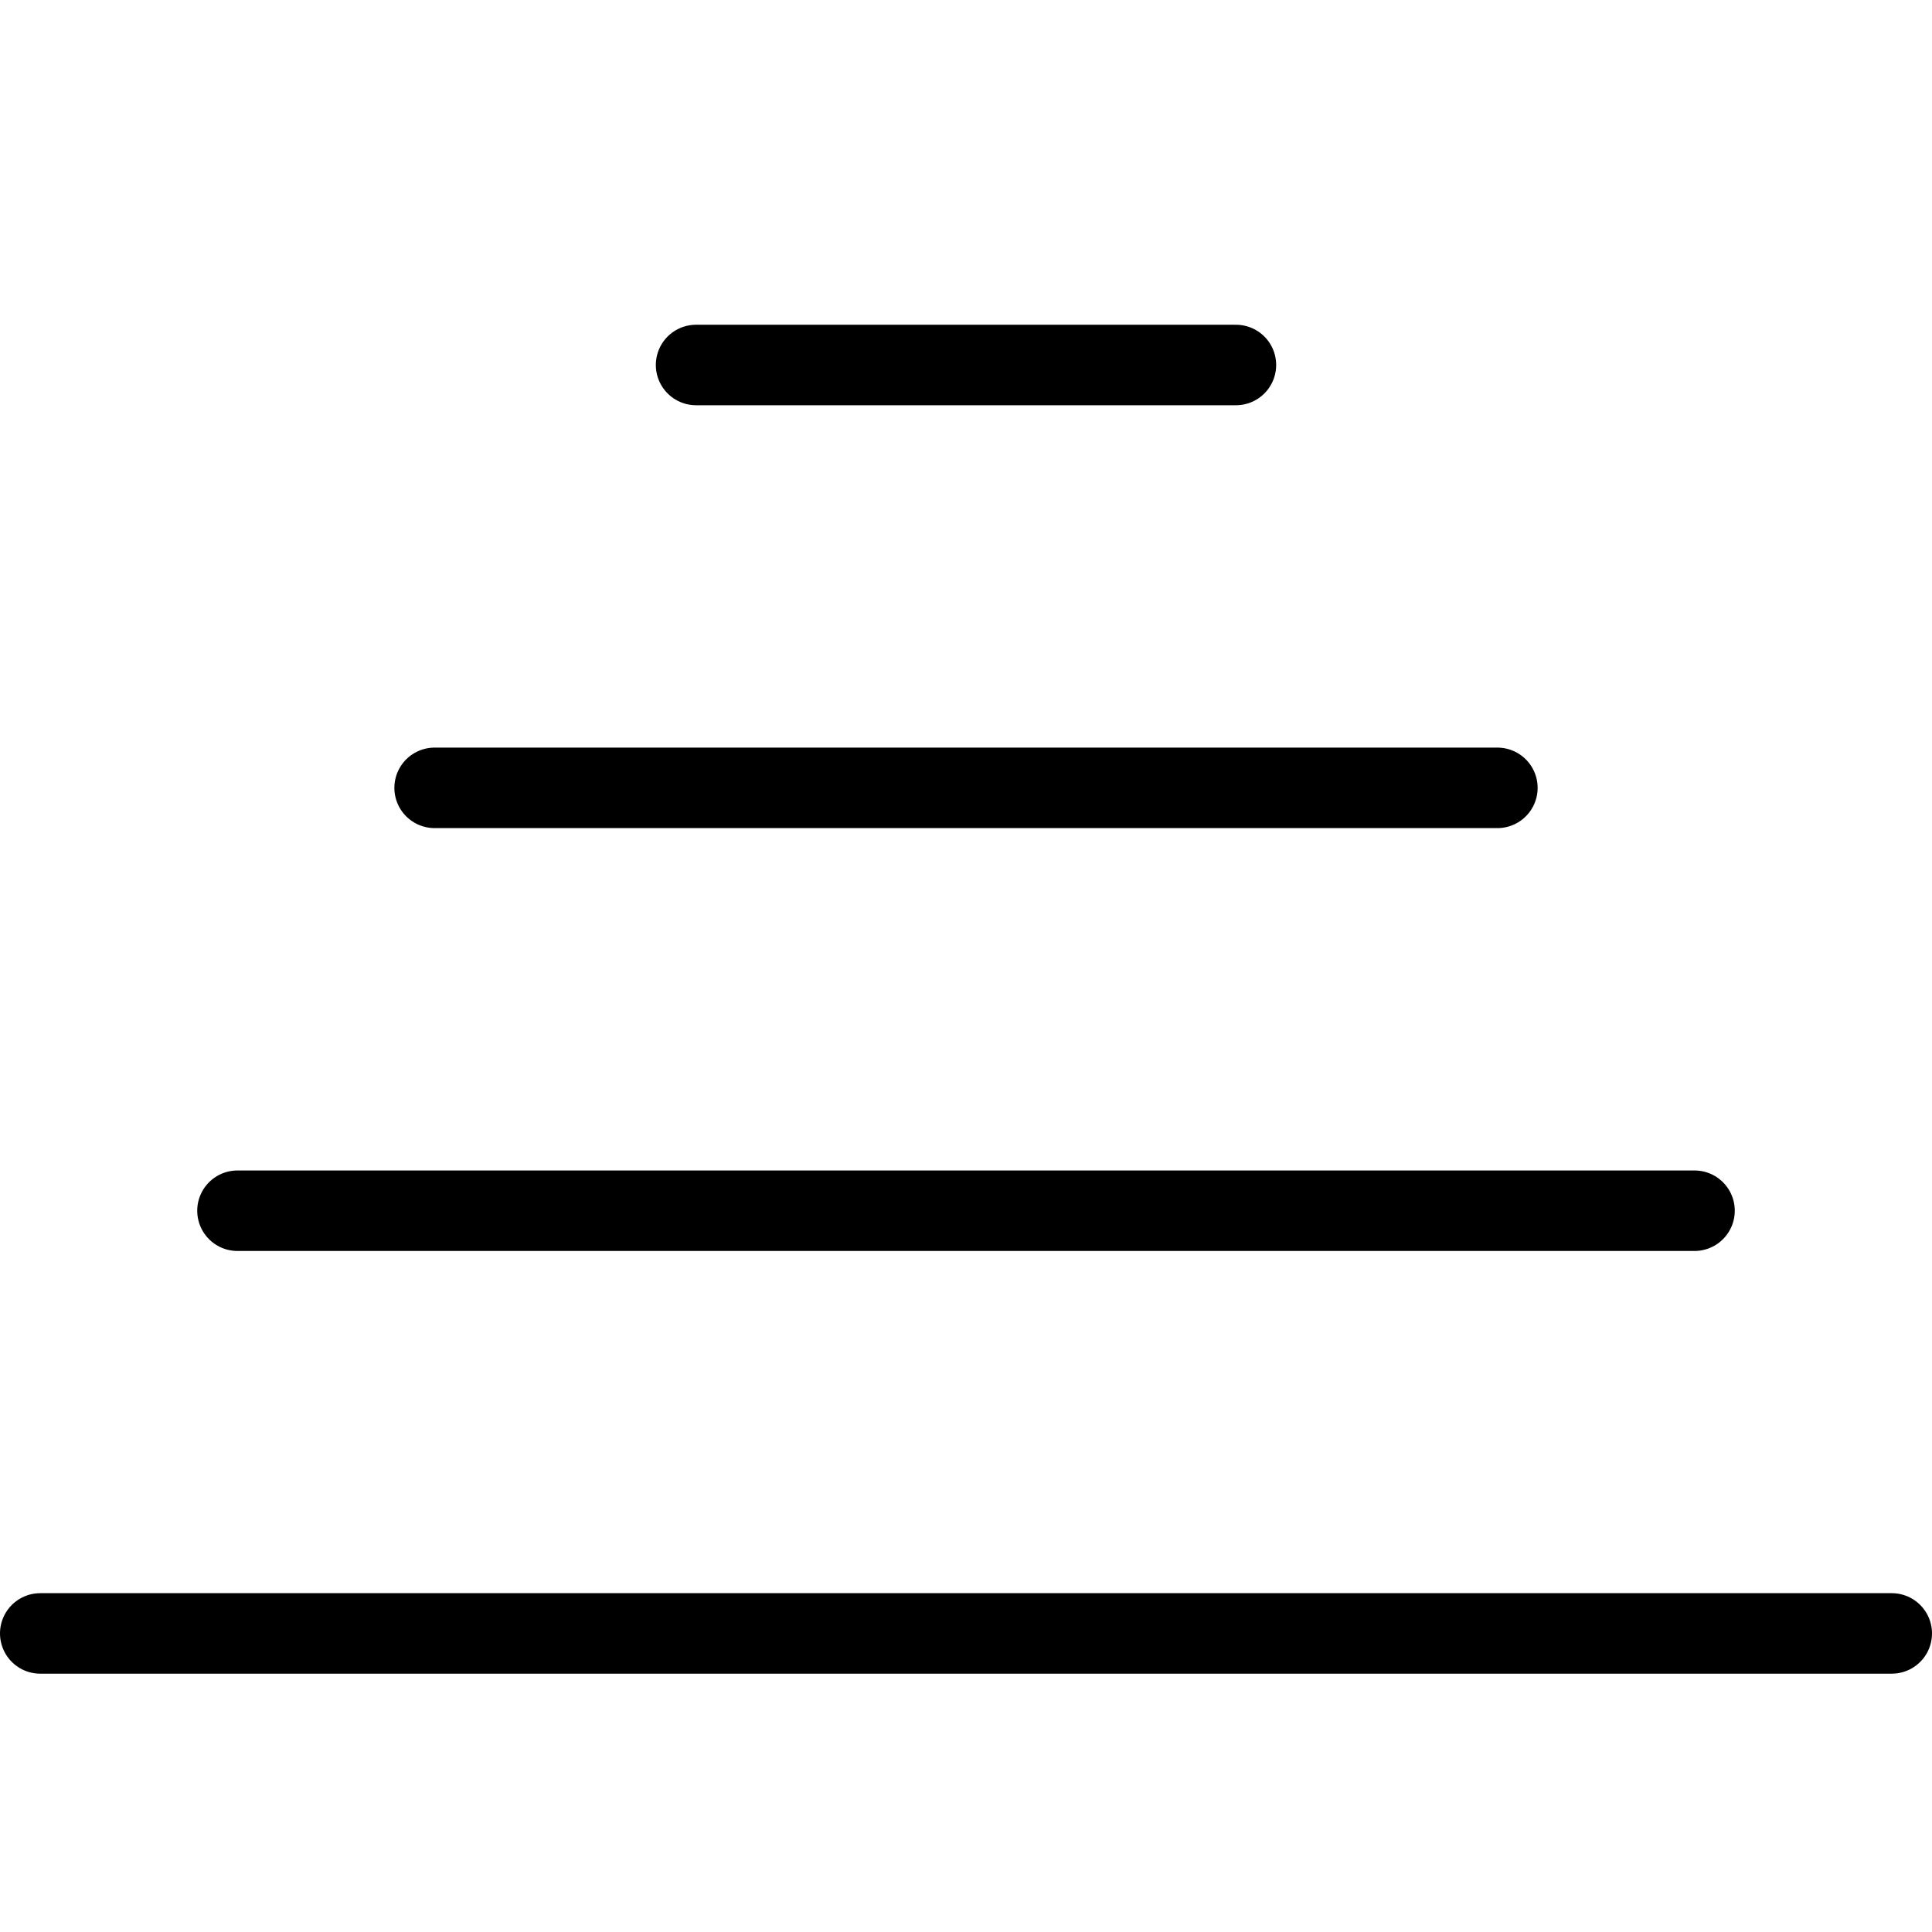 <svg xmlns="http://www.w3.org/2000/svg" fill="none" viewBox="0 0 24 24" stroke="black"><path stroke-linecap="round" stroke-linejoin="round" d="M23.5 20.291H.5m20.55-5.251H2.95M15.353 4.534H8.647m9.954 5.253H5.399"/></svg>